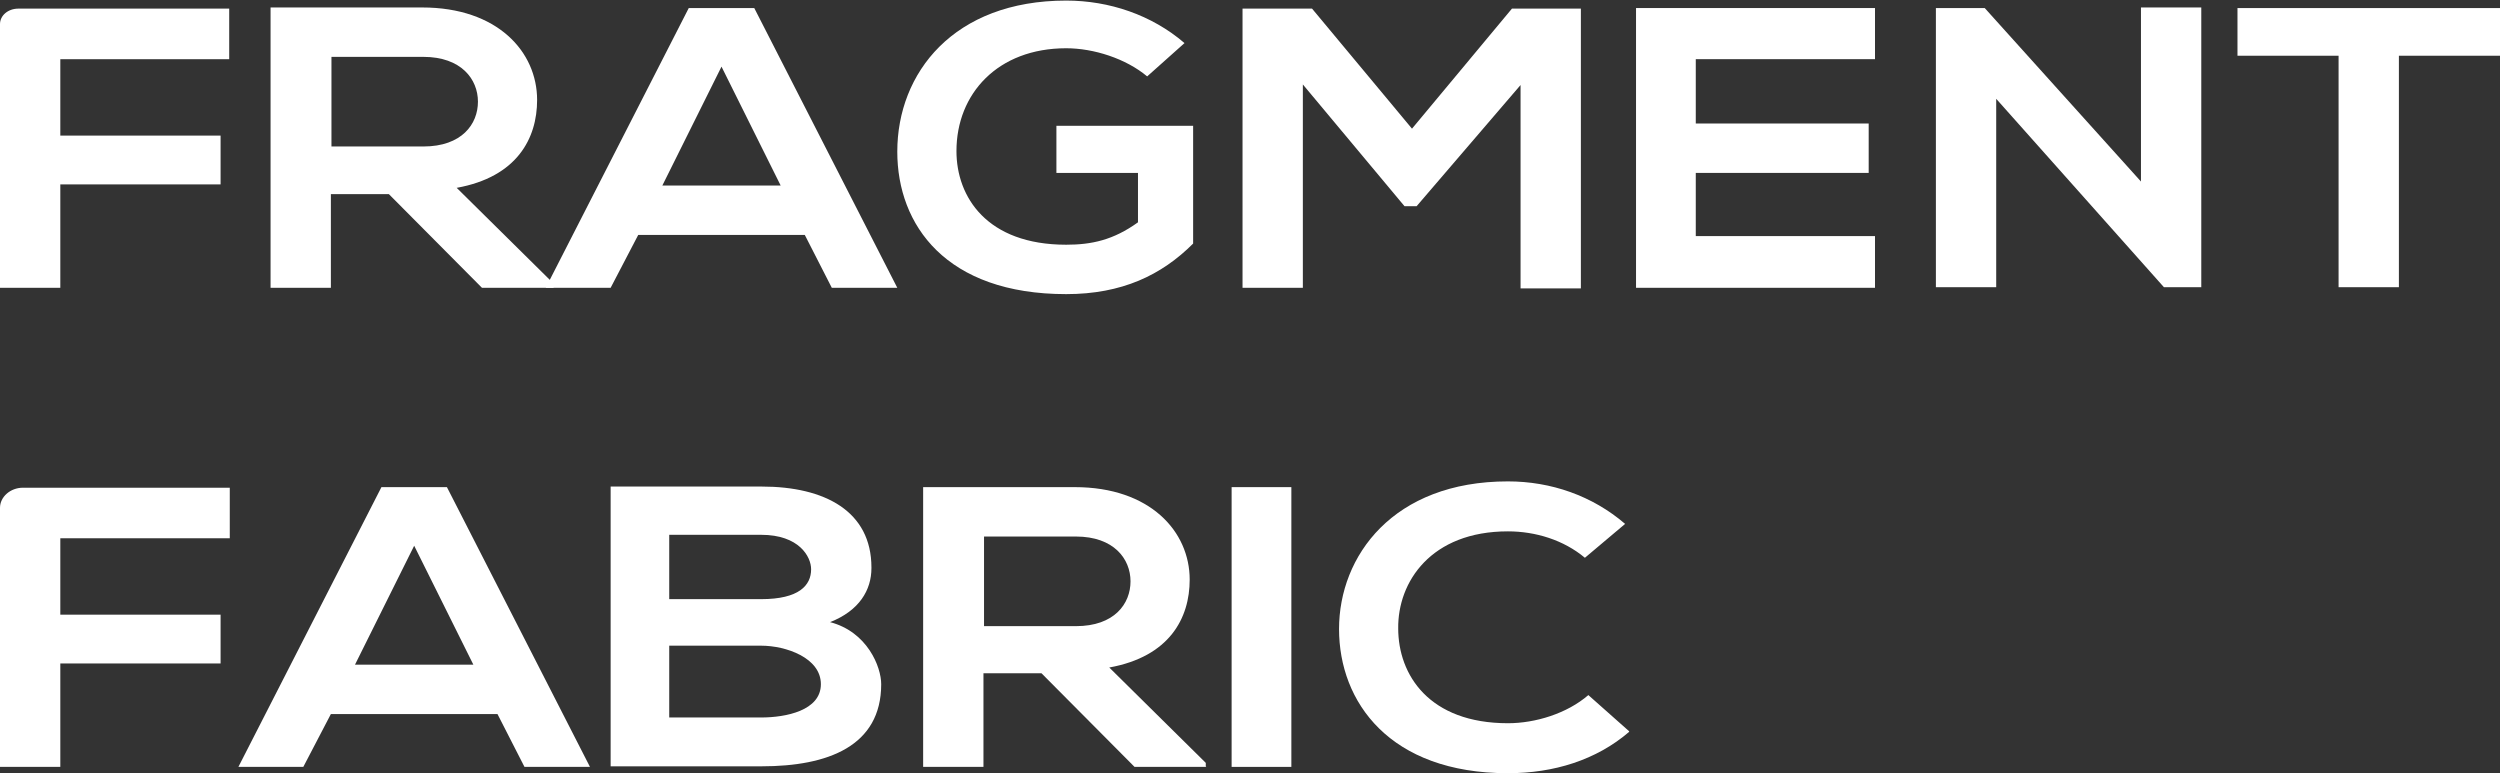 <?xml version="1.0" encoding="UTF-8"?>
<svg xmlns="http://www.w3.org/2000/svg" id="Layer_1" data-name="Layer 1" viewBox="0 0 43.52 13.46">
  <rect x="0" y="0" width="43.52" height="13.46" fill="#333333" stroke="none"/>
  <defs>
    <style>
      .cls-1 {
        fill: #fff;
        stroke-width: 0px;
      }
    </style>
  </defs>
  <path class="cls-1" d="m0,5.01V.42C0,.27.14.15.32.15h3.67v.88H1.05v1.33h2.79v.85H1.05v1.8H0Z"></path>
  <path class="cls-1" d="m9.64,5.01h-1.25l-1.62-1.63h-1.01v1.63h-1.05V.13c.88,0,1.76,0,2.64,0,1.31,0,2,.77,2,1.61,0,.67-.35,1.34-1.4,1.53l1.68,1.66v.06ZM5.77.99v1.56h1.6c.67,0,.95-.39.95-.78s-.29-.78-.95-.78h-1.6Z"></path>
  <path class="cls-1" d="m14.01,4.09h-2.9l-.48.92h-1.13L11.99.14h1.14l2.49,4.87h-1.14l-.47-.92Zm-1.45-2.93l-1.03,2.07h2.06l-1.03-2.07Z"></path>
  <path class="cls-1" d="m19.97,1.33c-.37-.31-.93-.49-1.41-.49-1.19,0-1.91.79-1.91,1.79,0,.8.53,1.63,1.91,1.63.44,0,.82-.08,1.25-.39v-.86h-1.42v-.82h2.38v2.05c-.55.55-1.24.88-2.21.88-2.09,0-2.94-1.2-2.94-2.48,0-1.37.98-2.63,2.94-2.63.75,0,1.49.25,2.06.74l-.65.58Z"></path>
  <path class="cls-1" d="m26.47,1.48l-1.81,2.11h-.21l-1.77-2.12v3.54h-1.05V.15h1.21l1.74,2.09,1.74-2.09h1.2v4.87h-1.05V1.48Z"></path>
  <path class="cls-1" d="m32.64,5.01h-4.16V.14h4.16v.89h-3.12v1.12h3.01v.86h-3.01v1.1h3.12v.9Z"></path>
  <path class="cls-1" d="m37.27.13h1.05v4.87h-.65s-2.92-3.28-2.92-3.28v3.28h-1.05V.14h.85l2.72,3.02V.13Z"></path>
  <path class="cls-1" d="m40.71.97h-1.76V.14h4.57v.83h-1.76v4.03h-1.05V.97Z"></path>
  <path class="cls-1" d="m0,13.35v-4.51c0-.19.18-.35.4-.35h3.6v.88H1.05v1.33h2.79v.85H1.05v1.8H0Z"></path>
  <path class="cls-1" d="m8.66,12.43h-2.9l-.48.92h-1.13l2.49-4.87h1.14l2.49,4.87h-1.14l-.47-.92Zm-1.45-2.93l-1.03,2.07h2.06l-1.03-2.07Z"></path>
  <path class="cls-1" d="m15.17,9.89c0,.38-.21.74-.72.94.65.17.89.78.89,1.08,0,1.08-.93,1.43-2.08,1.43h-2.63v-4.87h2.63c1.1,0,1.91.43,1.91,1.41Zm-3.52.54h1.6c.66,0,.87-.24.87-.52,0-.22-.21-.6-.87-.6h-1.6v1.12Zm0,2.06h1.6c.43,0,1.04-.12,1.04-.58s-.61-.67-1.04-.67h-1.6v1.25Z"></path>
  <path class="cls-1" d="m21,13.35h-1.25l-1.62-1.63h-1.01v1.63h-1.05v-4.87c.88,0,1.76,0,2.64,0,1.31,0,2,.77,2,1.61,0,.67-.35,1.34-1.4,1.53l1.68,1.66v.06Zm-3.87-4.01v1.56h1.6c.67,0,.95-.39.95-.78s-.29-.78-.95-.78h-1.6Z"></path>
  <path class="cls-1" d="m21.44,13.35v-4.87h1.04v4.87h-1.04Z"></path>
  <path class="cls-1" d="m28.36,12.74c-.57.49-1.31.72-2.11.72-2.06,0-2.94-1.24-2.94-2.51,0-1.27.94-2.57,2.94-2.57.75,0,1.47.25,2.04.74l-.7.59c-.37-.31-.86-.46-1.34-.46-1.34,0-1.92.88-1.91,1.69,0,.81.54,1.65,1.91,1.65.48,0,1.03-.17,1.4-.49l.71.63Z"></path>
</svg>

